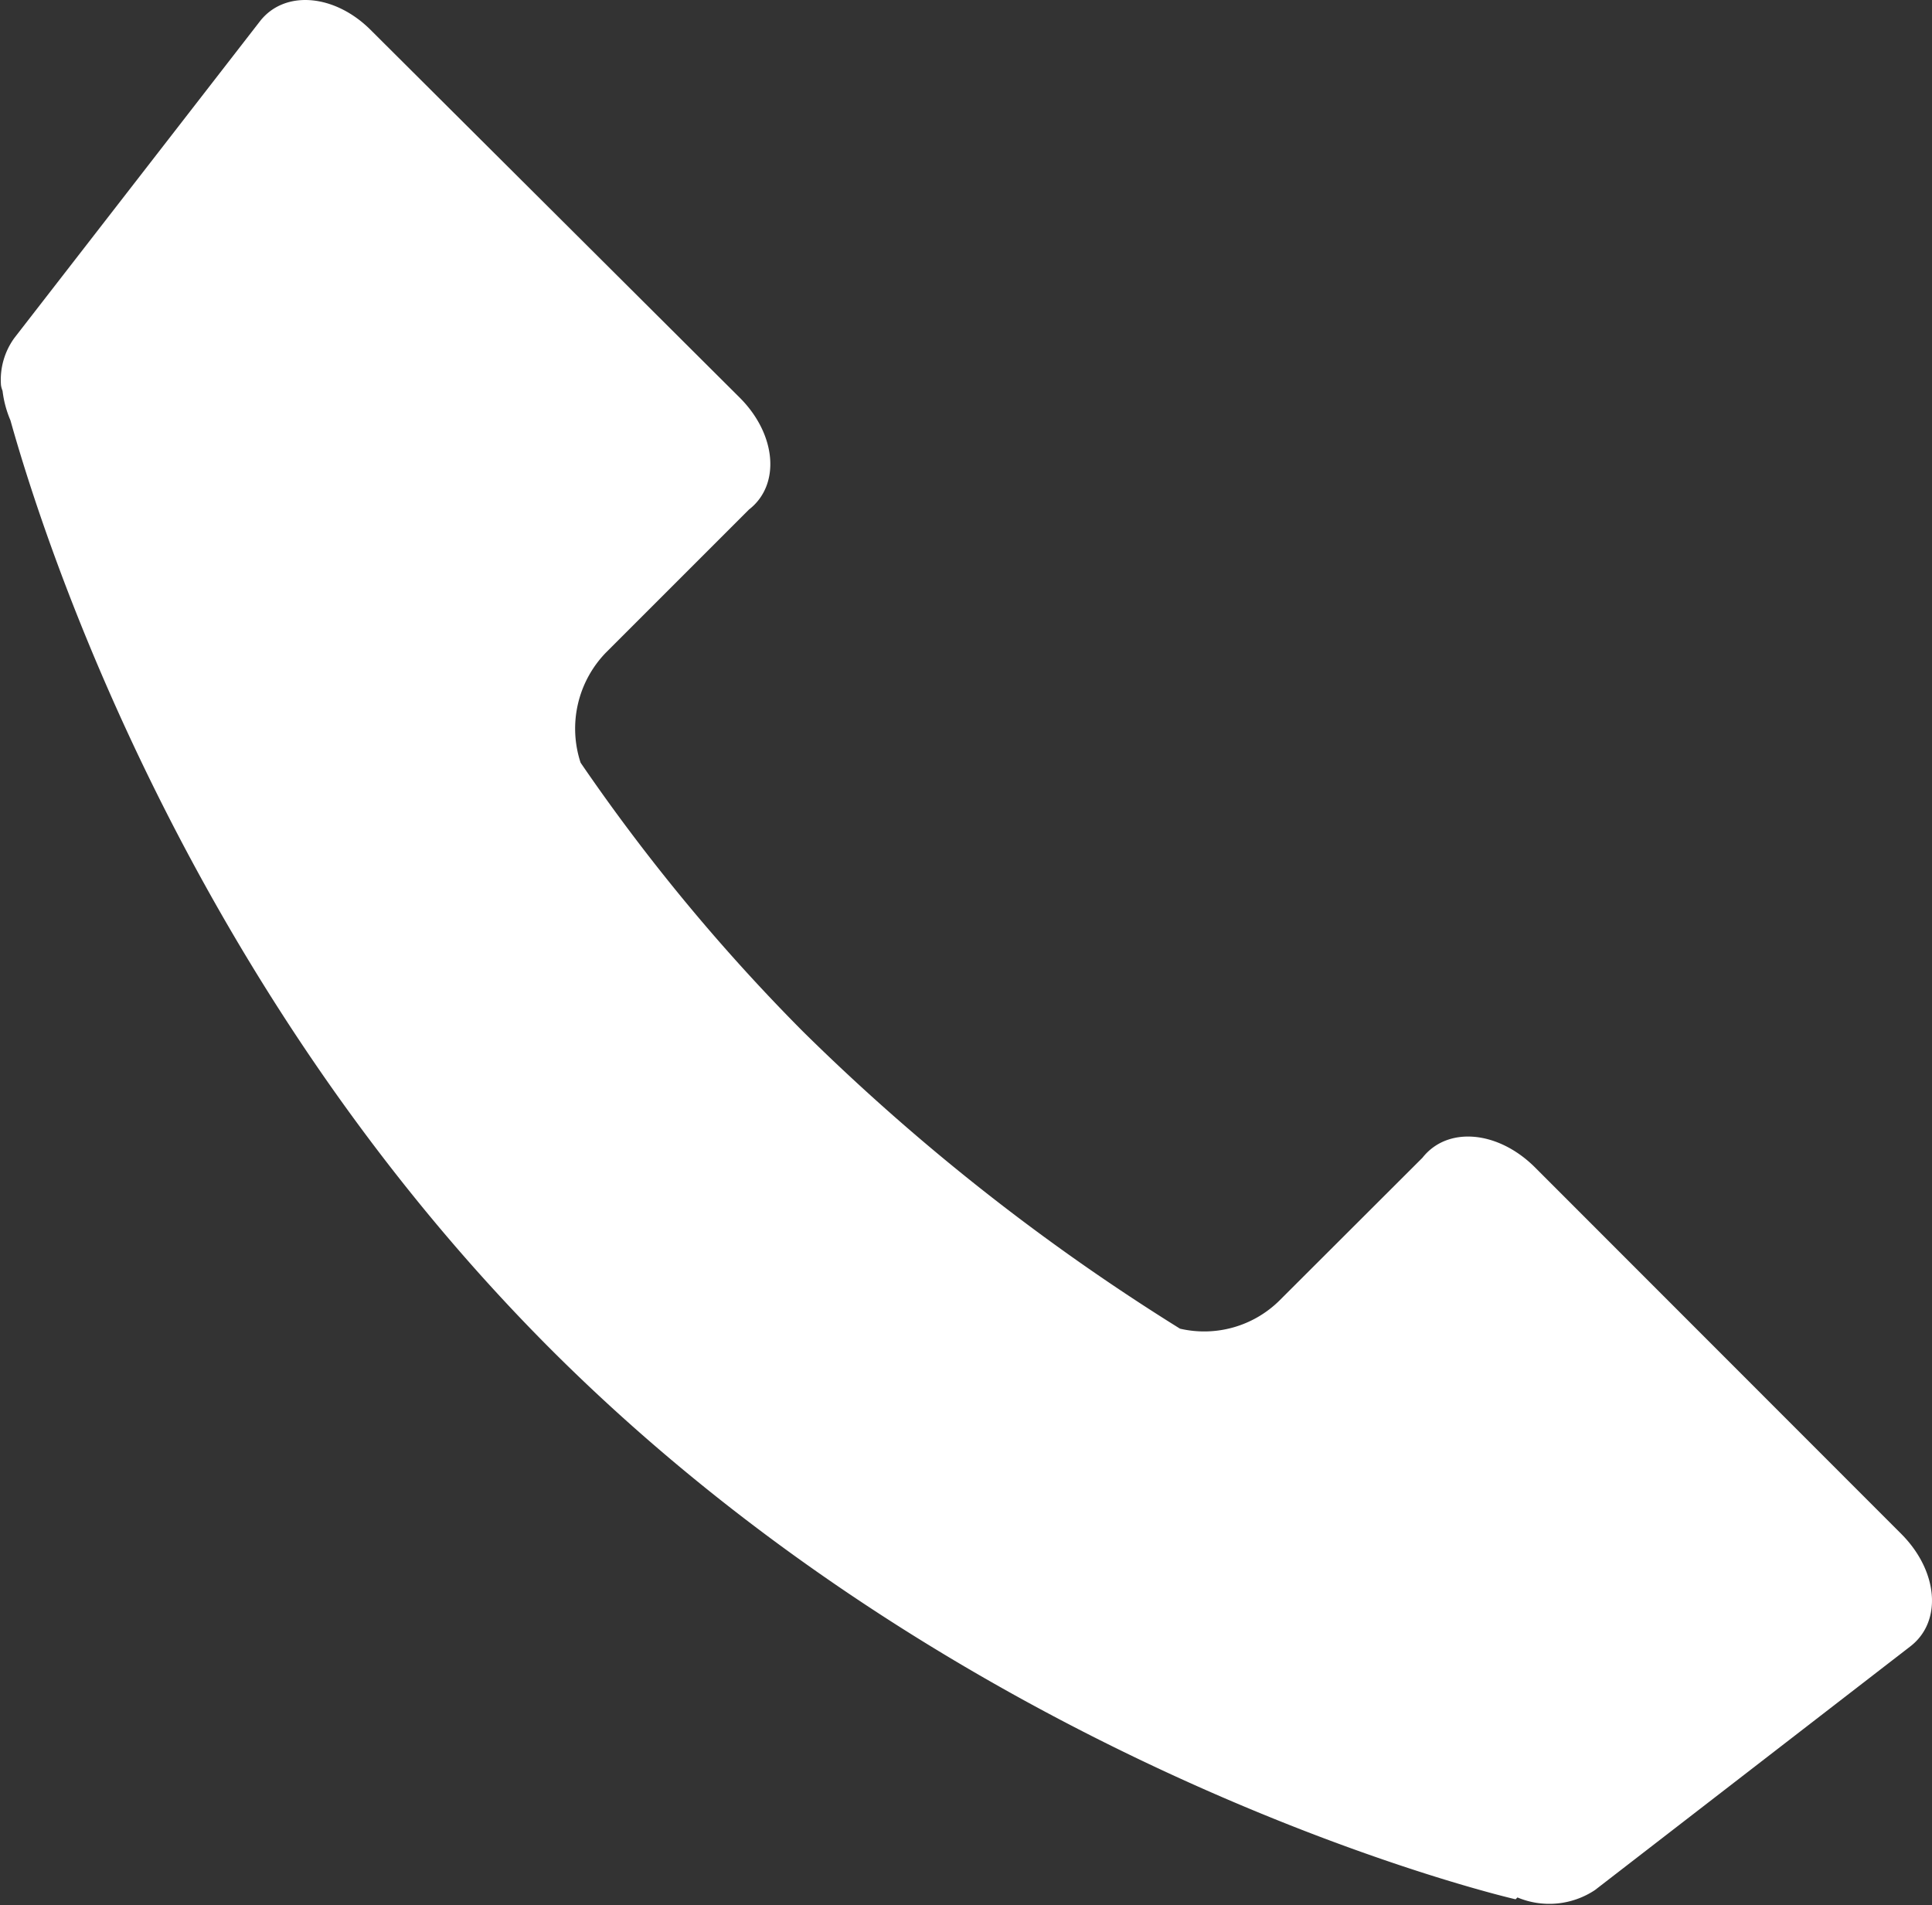 <svg xmlns="http://www.w3.org/2000/svg" viewBox="0 0 83.19 82.03"><rect x="0" y="0" width="83.19" height="82.03" fill="#333333" stroke="none"/><defs><style>.cls-1{fill:#fff;}</style></defs><title>アセット 1</title><g id="レイヤー_2" data-name="レイヤー 2"><path class="cls-1" d="M11.19.92.62,14.55a3.07,3.07,0,0,0-.58,2l0,0s0,.1.07.28a4.61,4.61,0,0,0,.34,1.27c1.53,5.47,7.71,24.42,23.27,40,18.41,18.4,41.54,23.68,41.54,23.68l.08-.08a3.55,3.55,0,0,0,3.34-.32L82.27,70.88c1.37-1.07,1.19-3.24-.41-4.84L66.09,50.26c-1.6-1.59-3.77-1.77-4.84-.41L55.09,56a4.61,4.61,0,0,1-4.28,1.21A93.06,93.06,0,0,1,34.56,44.4,82.3,82.3,0,0,1,25,32.84a4.7,4.7,0,0,1,1.09-4.74l6.16-6.16c1.37-1.06,1.19-3.24-.41-4.83L16,1.33C14.43-.27,12.25-.45,11.19.92Z"/></g></svg>